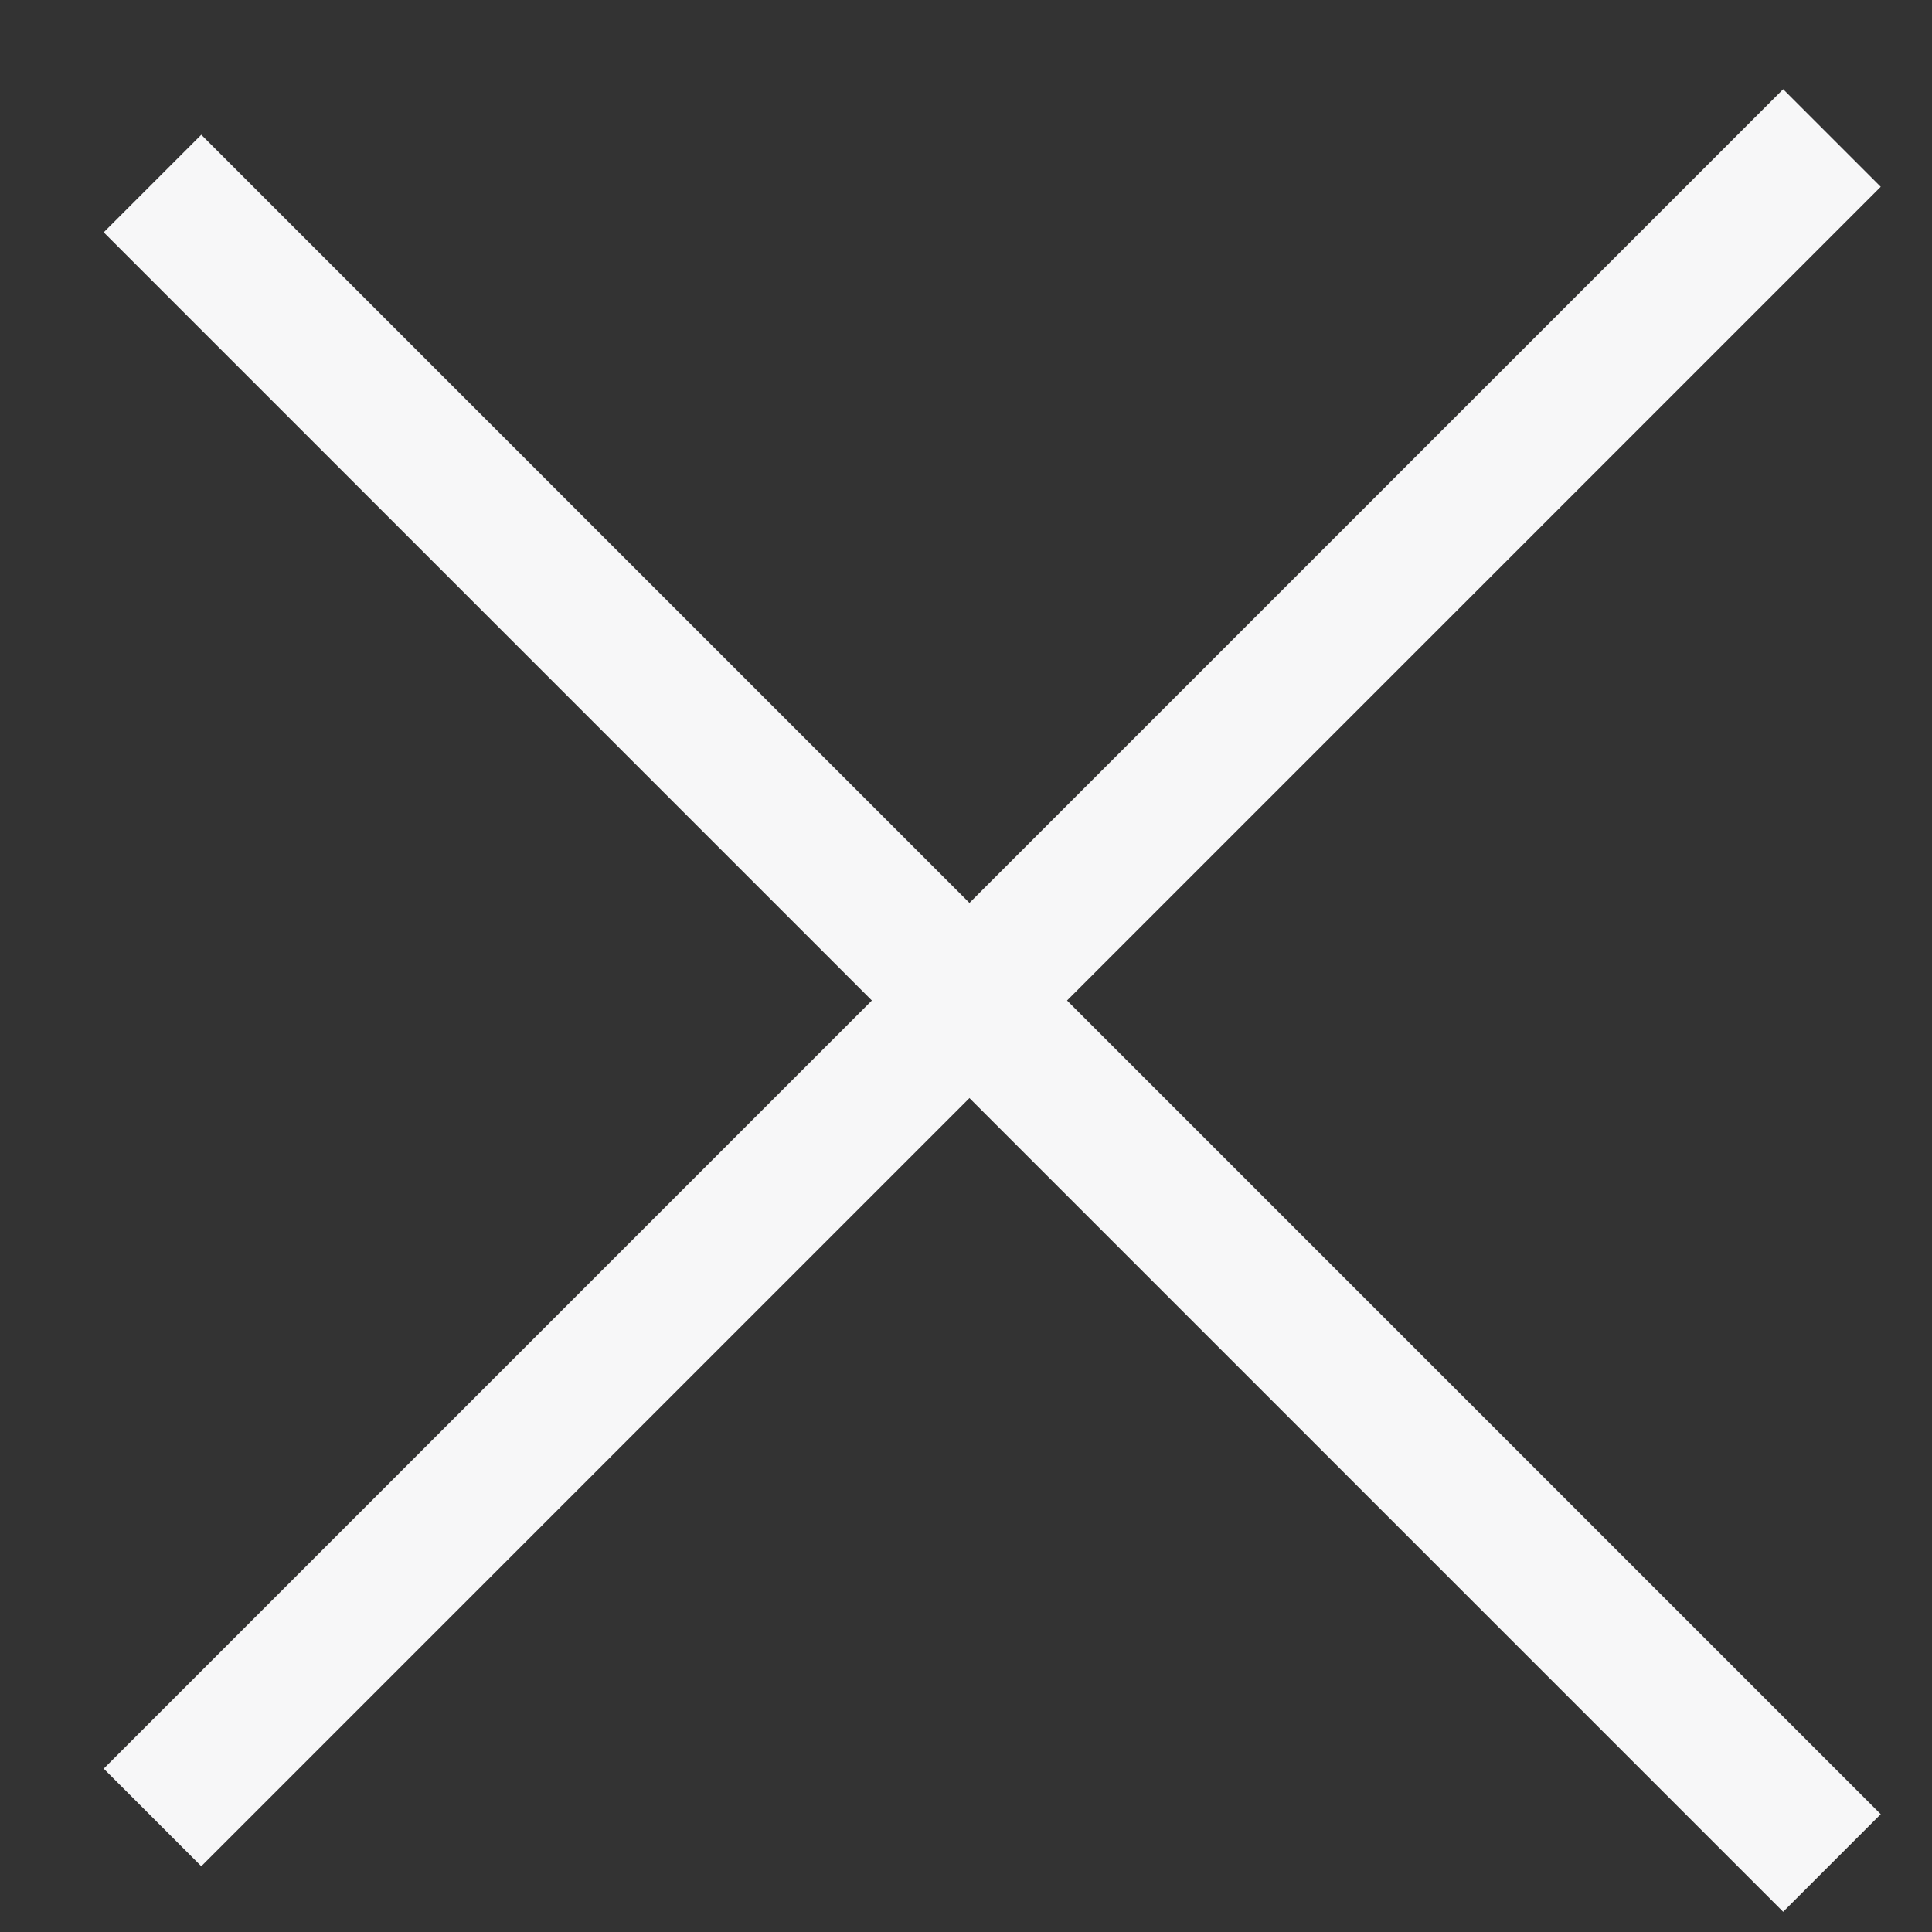 <svg width="14" height="14" viewBox="0 0 14 14" fill="none" xmlns="http://www.w3.org/2000/svg">
<rect x="0" y="0" width="14" height="14" fill="#333333" stroke="none"/>
<path d="M1.105 1.33L13.275 13.5" stroke="#F7F7F8"/>
<path d="M1.105 13.17L13.275 1" stroke="#F7F7F8"/>
</svg>
